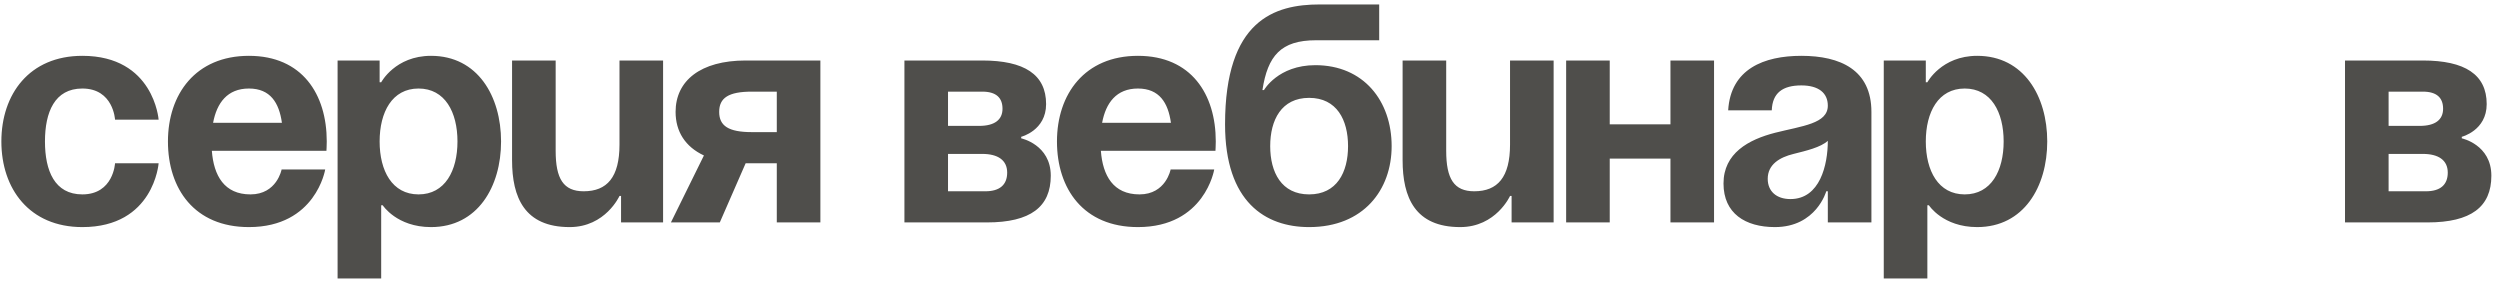 <?xml version="1.0" encoding="UTF-8"?> <svg xmlns="http://www.w3.org/2000/svg" width="281" height="32" viewBox="0 0 281 32" fill="none"><path d="M0.154 15.9C0.154 10.58 3.304 6.275 9.255 6.275C17.305 6.275 17.829 13.45 17.829 13.45H12.93C12.93 13.45 12.755 9.95 9.255 9.95C6.139 9.95 5.054 12.61 5.054 15.9C5.054 19.19 6.139 21.85 9.255 21.85C12.755 21.85 12.93 18.35 12.93 18.35H17.829C17.829 18.35 17.305 25.525 9.255 25.525C3.304 25.525 0.154 21.22 0.154 15.9ZM18.877 15.9C18.877 10.58 21.992 6.275 27.977 6.275C33.962 6.275 36.727 10.58 36.727 15.9C36.727 16.32 36.692 16.95 36.692 16.95H23.812C24.022 19.75 25.212 21.85 28.152 21.85C31.127 21.85 31.652 19.05 31.652 19.05H36.552C36.552 19.05 35.502 25.525 27.977 25.525C21.852 25.525 18.877 21.22 18.877 15.9ZM27.977 9.95C25.562 9.95 24.372 11.56 23.952 13.8H31.687C31.372 11.56 30.392 9.95 27.977 9.95ZM37.945 31.3V6.8H42.67V9.25H42.845C42.845 9.25 44.42 6.275 48.445 6.275C53.695 6.275 56.32 10.825 56.32 15.9C56.32 20.975 53.695 25.525 48.445 25.525C44.595 25.525 43.02 23.075 43.02 23.075H42.845V31.3H37.945ZM42.67 15.9C42.67 19.19 44.07 21.85 47.045 21.85C50.02 21.85 51.42 19.19 51.42 15.9C51.42 12.61 50.02 9.95 47.045 9.95C44.07 9.95 42.67 12.61 42.67 15.9ZM74.531 6.8V25H69.806V22.025H69.631C69.631 22.025 68.056 25.525 64.031 25.525C58.956 25.525 57.556 22.2 57.556 18V6.8H62.456V16.95C62.456 20.1 63.331 21.5 65.606 21.5C68.231 21.5 69.631 19.925 69.631 16.25V6.8H74.531ZM92.211 6.8V25H87.311V18.35H83.811L80.906 25H75.411L79.121 17.475C77.021 16.495 75.936 14.78 75.936 12.575C75.936 9.075 78.736 6.8 83.811 6.8H92.211ZM84.511 14.85H87.311V10.3H84.511C81.886 10.3 80.836 11 80.836 12.575C80.836 14.15 81.886 14.85 84.511 14.85ZM101.657 25V6.8H110.407C115.132 6.8 117.582 8.375 117.582 11.7C117.582 14.675 114.782 15.375 114.782 15.375V15.55C114.782 15.55 118.107 16.25 118.107 19.75C118.107 23.25 115.832 25 110.932 25H101.657ZM110.407 17.3H106.557V21.5H110.757C112.332 21.5 113.207 20.8 113.207 19.4C113.207 18 112.157 17.3 110.407 17.3ZM106.557 14.15H110.057C111.807 14.15 112.682 13.45 112.682 12.225C112.682 11 111.982 10.3 110.407 10.3H106.557V14.15ZM118.803 15.9C118.803 10.58 121.918 6.275 127.903 6.275C133.888 6.275 136.653 10.58 136.653 15.9C136.653 16.32 136.618 16.95 136.618 16.95H123.738C123.948 19.75 125.138 21.85 128.078 21.85C131.053 21.85 131.578 19.05 131.578 19.05H136.478C136.478 19.05 135.428 25.525 127.903 25.525C121.778 25.525 118.803 21.22 118.803 15.9ZM127.903 9.95C125.488 9.95 124.298 11.56 123.878 13.8H131.613C131.298 11.56 130.318 9.95 127.903 9.95ZM142.771 16.425C142.771 19.365 144.031 21.85 147.146 21.85C150.261 21.85 151.521 19.365 151.521 16.425C151.521 13.485 150.261 11 147.146 11C144.031 11 142.771 13.485 142.771 16.425ZM147.146 25.525C142.246 25.525 137.696 22.725 137.696 13.975C137.696 2.25 143.261 0.5 148.336 0.5H155.021V4.525H147.916C143.961 4.525 142.491 6.275 141.896 10.125H142.071C142.071 10.125 143.646 7.325 147.846 7.325C153.271 7.325 156.421 11.35 156.421 16.425C156.421 21.325 153.271 25.525 147.146 25.525ZM174.628 6.8V25H169.903V22.025H169.728C169.728 22.025 168.153 25.525 164.128 25.525C159.053 25.525 157.653 22.2 157.653 18V6.8H162.553V16.95C162.553 20.1 163.428 21.5 165.703 21.5C168.328 21.5 169.728 19.925 169.728 16.25V6.8H174.628ZM187.759 25V17.825H180.934V25H176.034V6.8H180.934V13.975H187.759V6.8H192.659V25H187.759ZM199.147 12.4H194.247C194.527 7.745 198.272 6.275 202.472 6.275C206.847 6.275 210.347 7.85 210.347 12.575V25H205.447V21.5H205.272C205.272 21.5 204.152 25.525 199.497 25.525C196.172 25.525 193.722 23.985 193.722 20.625C193.722 17.23 196.522 15.69 199.532 14.92C202.577 14.15 205.447 13.905 205.447 11.875C205.447 10.44 204.397 9.6 202.472 9.6C200.372 9.6 199.217 10.44 199.147 12.4ZM205.447 15.83C204.642 16.565 202.997 16.95 201.597 17.3C200.022 17.685 198.692 18.49 198.692 20.1C198.692 21.5 199.672 22.375 201.247 22.375C204.572 22.375 205.447 18.525 205.447 15.83ZM211.735 31.3V6.8H216.46V9.25H216.635C216.635 9.25 218.21 6.275 222.235 6.275C227.485 6.275 230.11 10.825 230.11 15.9C230.11 20.975 227.485 25.525 222.235 25.525C218.385 25.525 216.81 23.075 216.81 23.075H216.635V31.3H211.735ZM216.46 15.9C216.46 19.19 217.86 21.85 220.835 21.85C223.81 21.85 225.21 19.19 225.21 15.9C225.21 12.61 223.81 9.95 220.835 9.95C217.86 9.95 216.46 12.61 216.46 15.9ZM263.579 25V6.8H272.329C277.054 6.8 279.504 8.375 279.504 11.7C279.504 14.675 276.704 15.375 276.704 15.375V15.55C276.704 15.55 280.029 16.25 280.029 19.75C280.029 23.25 277.754 25 272.854 25H263.579ZM272.329 17.3H268.479V21.5H272.679C274.254 21.5 275.129 20.8 275.129 19.4C275.129 18 274.079 17.3 272.329 17.3ZM268.479 14.15H271.979C273.729 14.15 274.604 13.45 274.604 12.225C274.604 11 273.904 10.3 272.329 10.3H268.479V14.15Z" fill="#4F4E4B"></path></svg> 